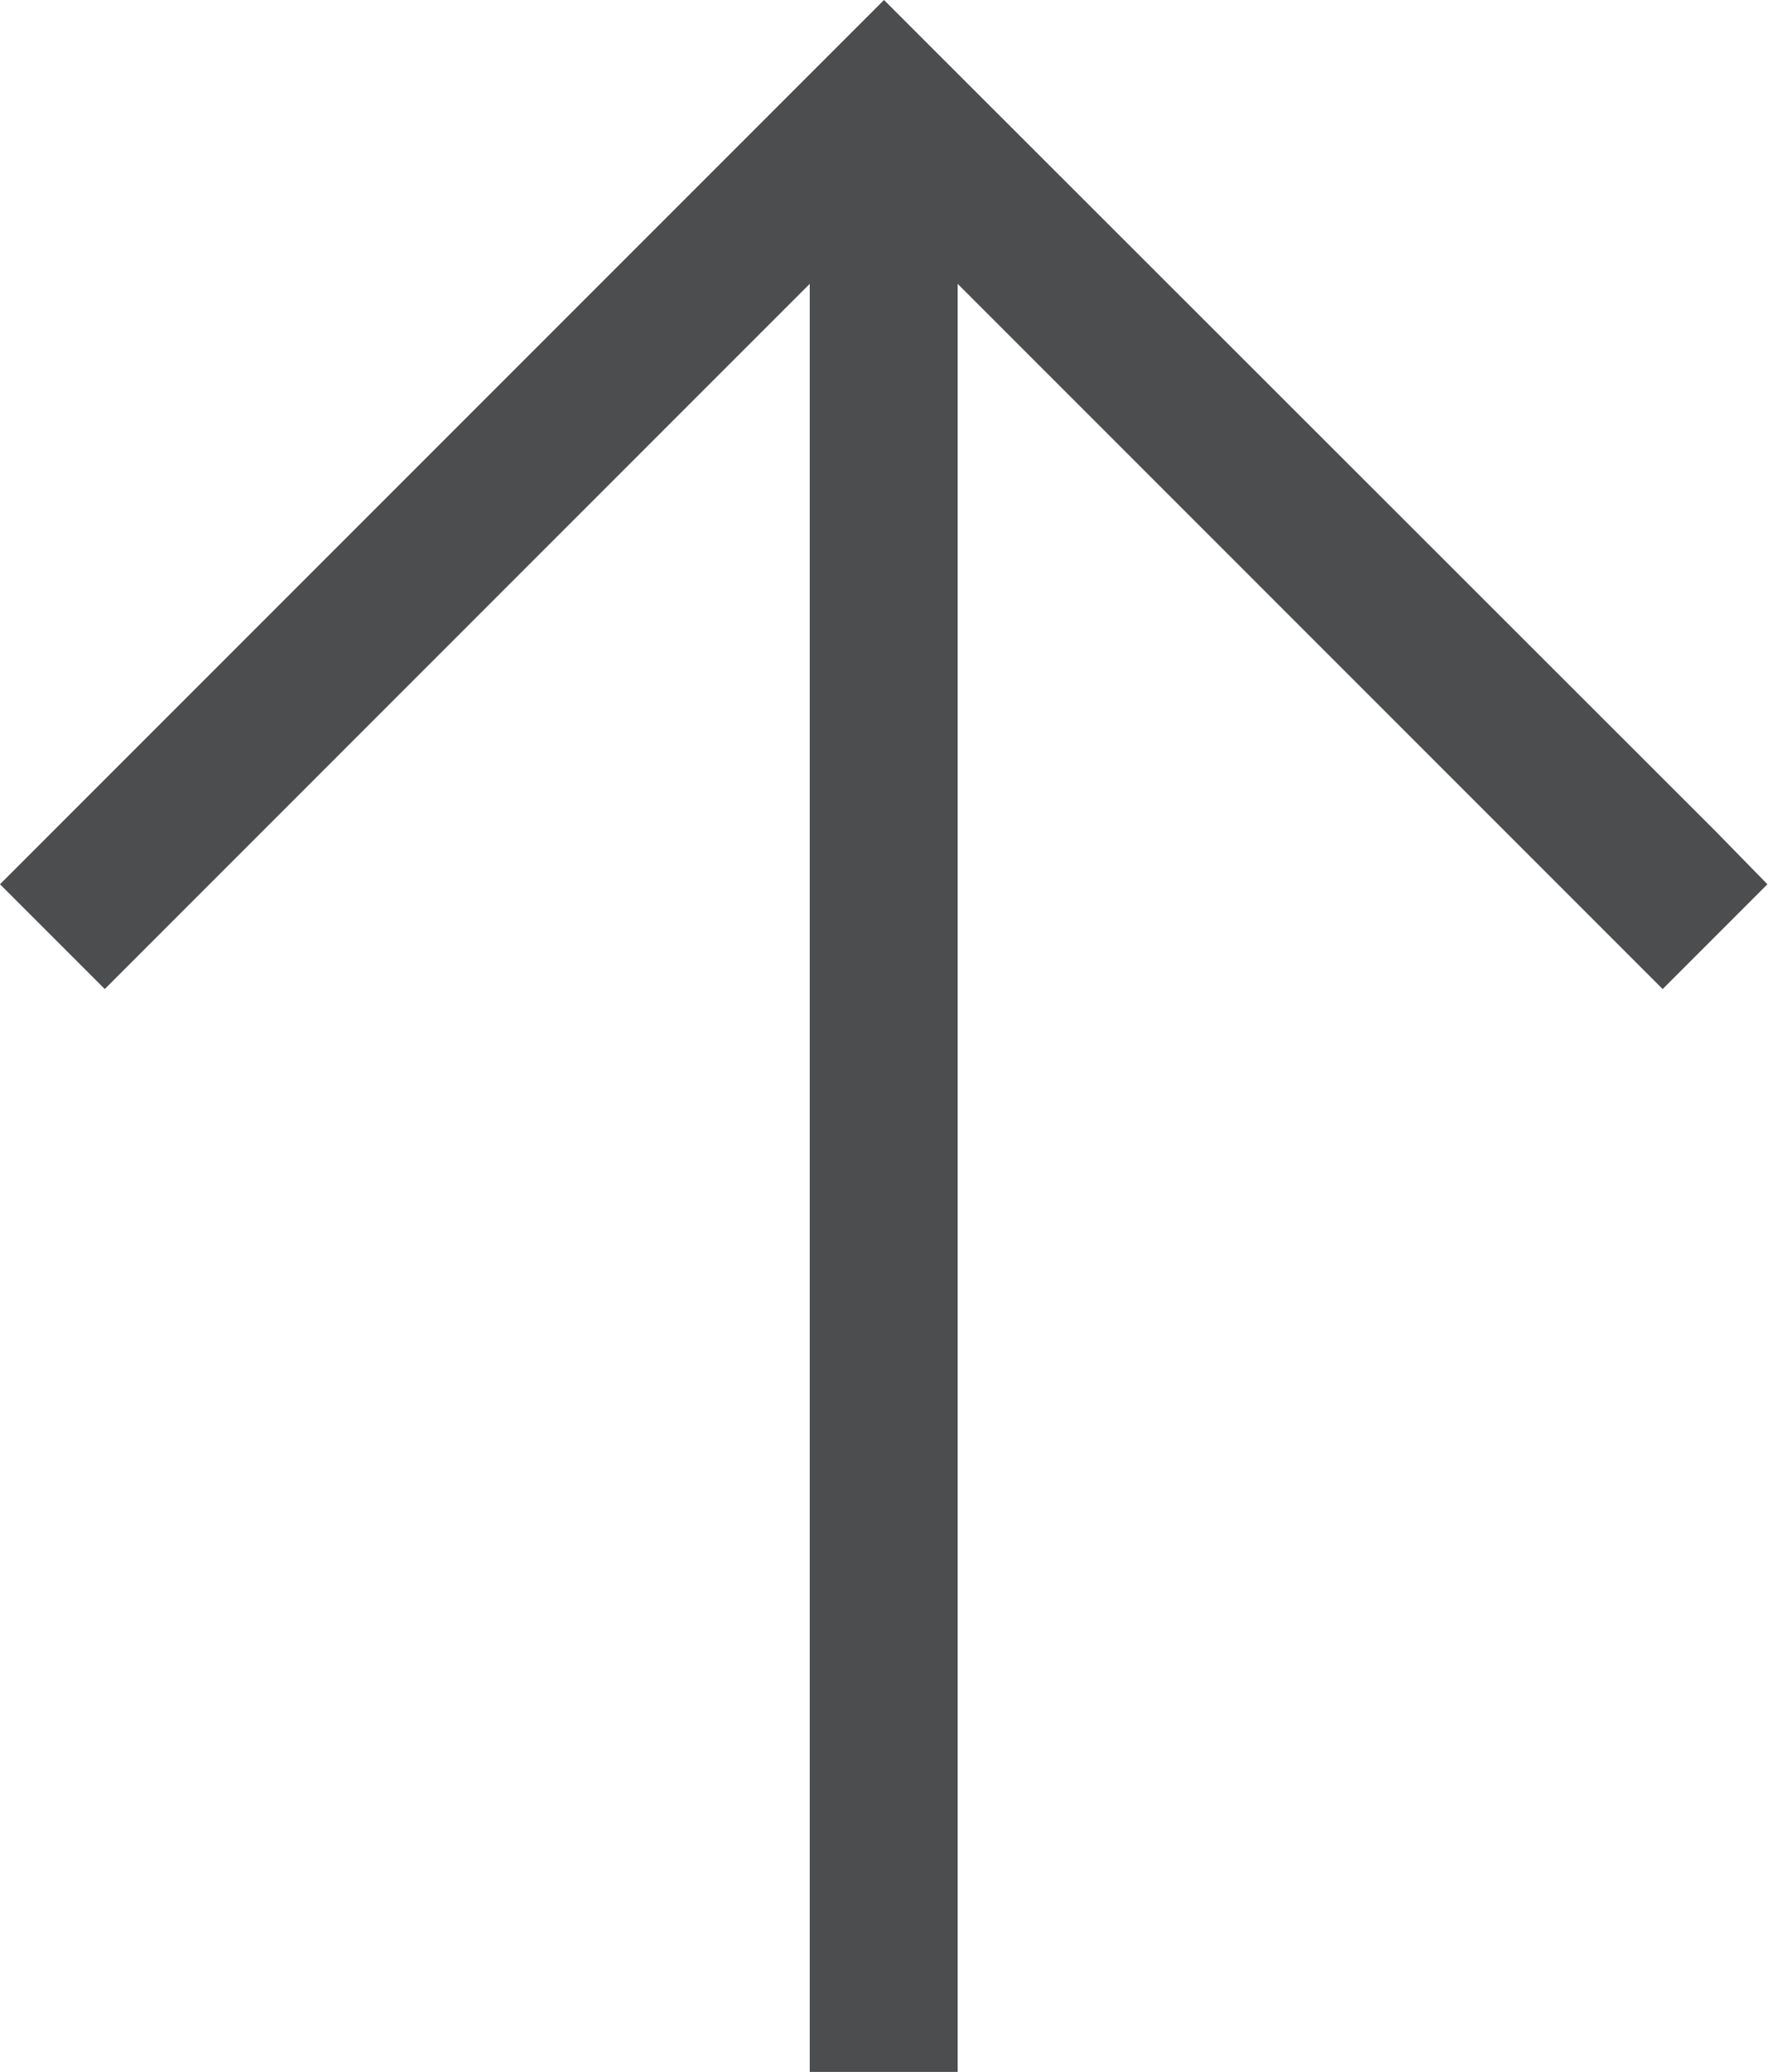 <?xml version="1.0" encoding="UTF-8"?> <svg xmlns="http://www.w3.org/2000/svg" width="11.95" height="14" viewBox="0 0 11.95 14"><path id="arrow-up-sharp-light" d="M7.729,33.754,7.375,33.4l-.354.354L1.754,39.021l-.354.354.708.708.354-.354,4.411-4.411V47.4h1V35.318l4.411,4.411.354.354.708-.708L13,39.021Z" transform="translate(-1.4 -33.4)" fill="#4c4d4e"></path></svg> 